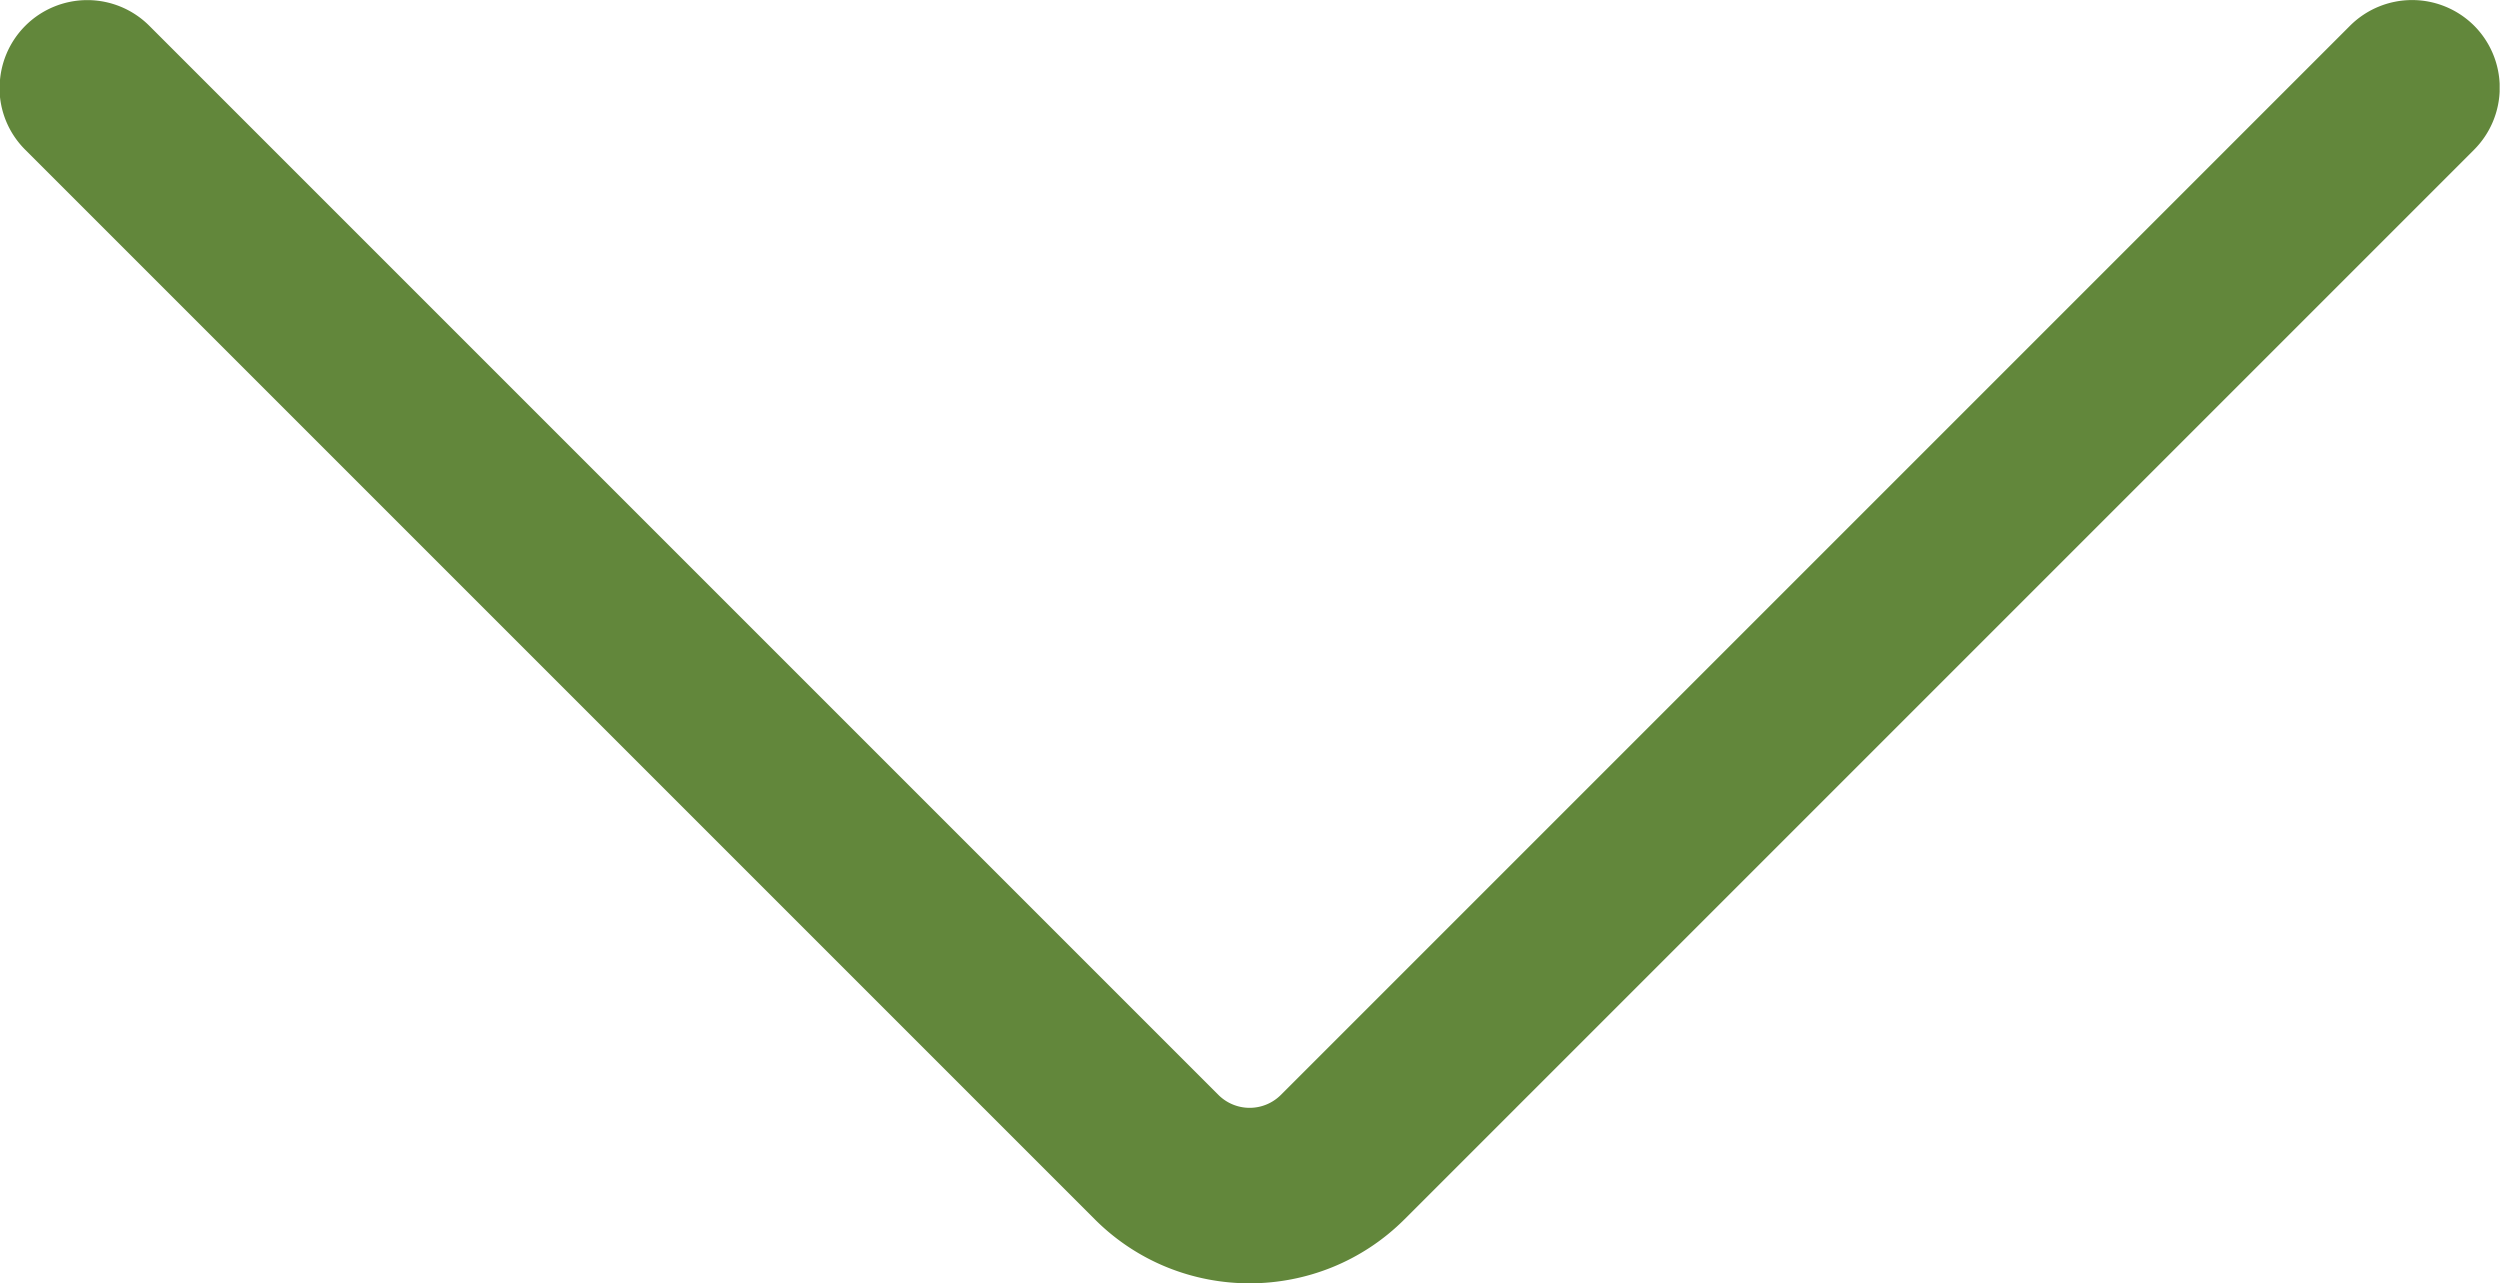 <svg width="93.347" height="47.907" version="1.2" viewBox="0 0 70.01 35.93" xmlns="http://www.w3.org/2000/svg"><title>Chevron Down</title><defs><clipPath id="a"><path d="M0 0h35.93v70.01H0z"/></clipPath></defs><g clip-path="url(#a)" transform="rotate(90 35 35)" fill="#62873b"><path d="M2.457 70.01a2.455 2.455 0 0 1-1.738-4.188l29.95-29.95a1.237 1.237 0 0 0 0-1.734L.719 4.188a2.46 2.46 0 0 1 0-3.473 2.46 2.46 0 0 1 3.473 0l29.95 29.95c2.395 2.395 2.395 6.29 0 8.68l-29.95 29.95c-.48.48-1.109.719-1.734.719"/></g></svg>